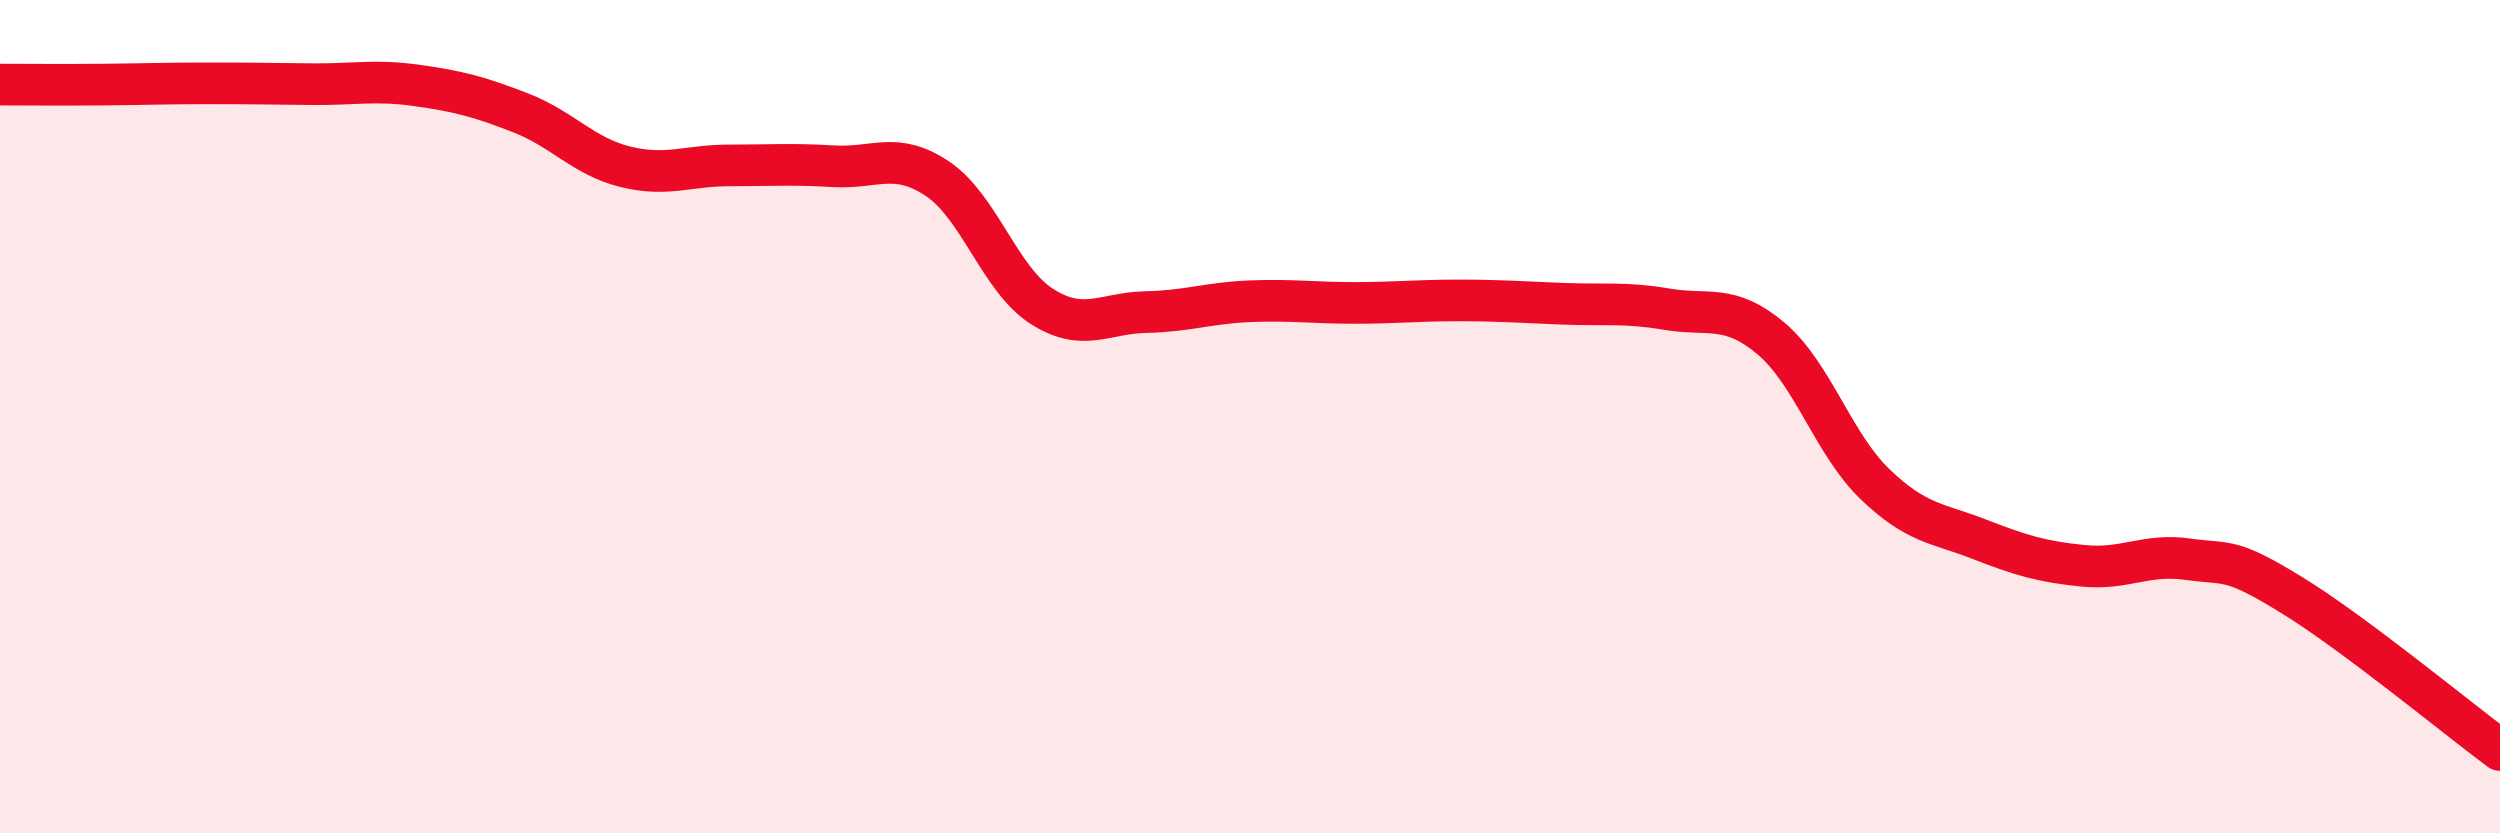 
    <svg width="60" height="20" viewBox="0 0 60 20" xmlns="http://www.w3.org/2000/svg">
      <path
        d="M 0,2.03 C 0.5,2.03 1.5,2.04 2.5,2.03 C 3.5,2.02 4,2 5,2 C 6,2 6.5,2.01 7.5,2.02 C 8.5,2.03 9,1.91 10,2.05 C 11,2.19 11.5,2.32 12.5,2.71 C 13.5,3.1 14,3.75 15,4 C 16,4.25 16.5,3.97 17.5,3.97 C 18.5,3.97 19,3.93 20,3.99 C 21,4.05 21.5,3.62 22.5,4.29 C 23.5,4.96 24,6.71 25,7.35 C 26,7.99 26.5,7.51 27.5,7.49 C 28.5,7.47 29,7.27 30,7.23 C 31,7.19 31.5,7.27 32.5,7.27 C 33.5,7.27 34,7.21 35,7.21 C 36,7.21 36.5,7.25 37.5,7.29 C 38.5,7.33 39,7.25 40,7.42 C 41,7.59 41.5,7.28 42.5,8.12 C 43.5,8.96 44,10.66 45,11.62 C 46,12.58 46.5,12.55 47.5,12.94 C 48.5,13.33 49,13.48 50,13.58 C 51,13.68 51.5,13.28 52.5,13.42 C 53.5,13.56 53.5,13.36 55,14.28 C 56.5,15.2 59,17.26 60,18L60 20L0 20Z"
        fill="#EB0A25"
        opacity="0.1"
        stroke-linecap="round"
        stroke-linejoin="round"
      />
      <path
        d="M 0,2.03 C 0.5,2.03 1.5,2.04 2.5,2.03 C 3.5,2.02 4,2 5,2 C 6,2 6.5,2.01 7.5,2.02 C 8.5,2.03 9,1.91 10,2.05 C 11,2.19 11.5,2.32 12.5,2.71 C 13.5,3.1 14,3.75 15,4 C 16,4.25 16.5,3.97 17.5,3.97 C 18.5,3.97 19,3.93 20,3.99 C 21,4.05 21.5,3.62 22.5,4.29 C 23.5,4.96 24,6.71 25,7.35 C 26,7.99 26.5,7.51 27.5,7.49 C 28.5,7.47 29,7.27 30,7.23 C 31,7.19 31.5,7.27 32.5,7.27 C 33.5,7.27 34,7.21 35,7.21 C 36,7.21 36.5,7.25 37.5,7.29 C 38.5,7.33 39,7.25 40,7.42 C 41,7.59 41.5,7.28 42.5,8.12 C 43.5,8.96 44,10.66 45,11.62 C 46,12.58 46.5,12.55 47.5,12.94 C 48.5,13.33 49,13.48 50,13.58 C 51,13.68 51.5,13.28 52.5,13.42 C 53.5,13.56 53.5,13.36 55,14.28 C 56.5,15.2 59,17.26 60,18"
        stroke="#EB0A25"
        stroke-width="1"
        fill="none"
        stroke-linecap="round"
        stroke-linejoin="round"
      />
    </svg>
  